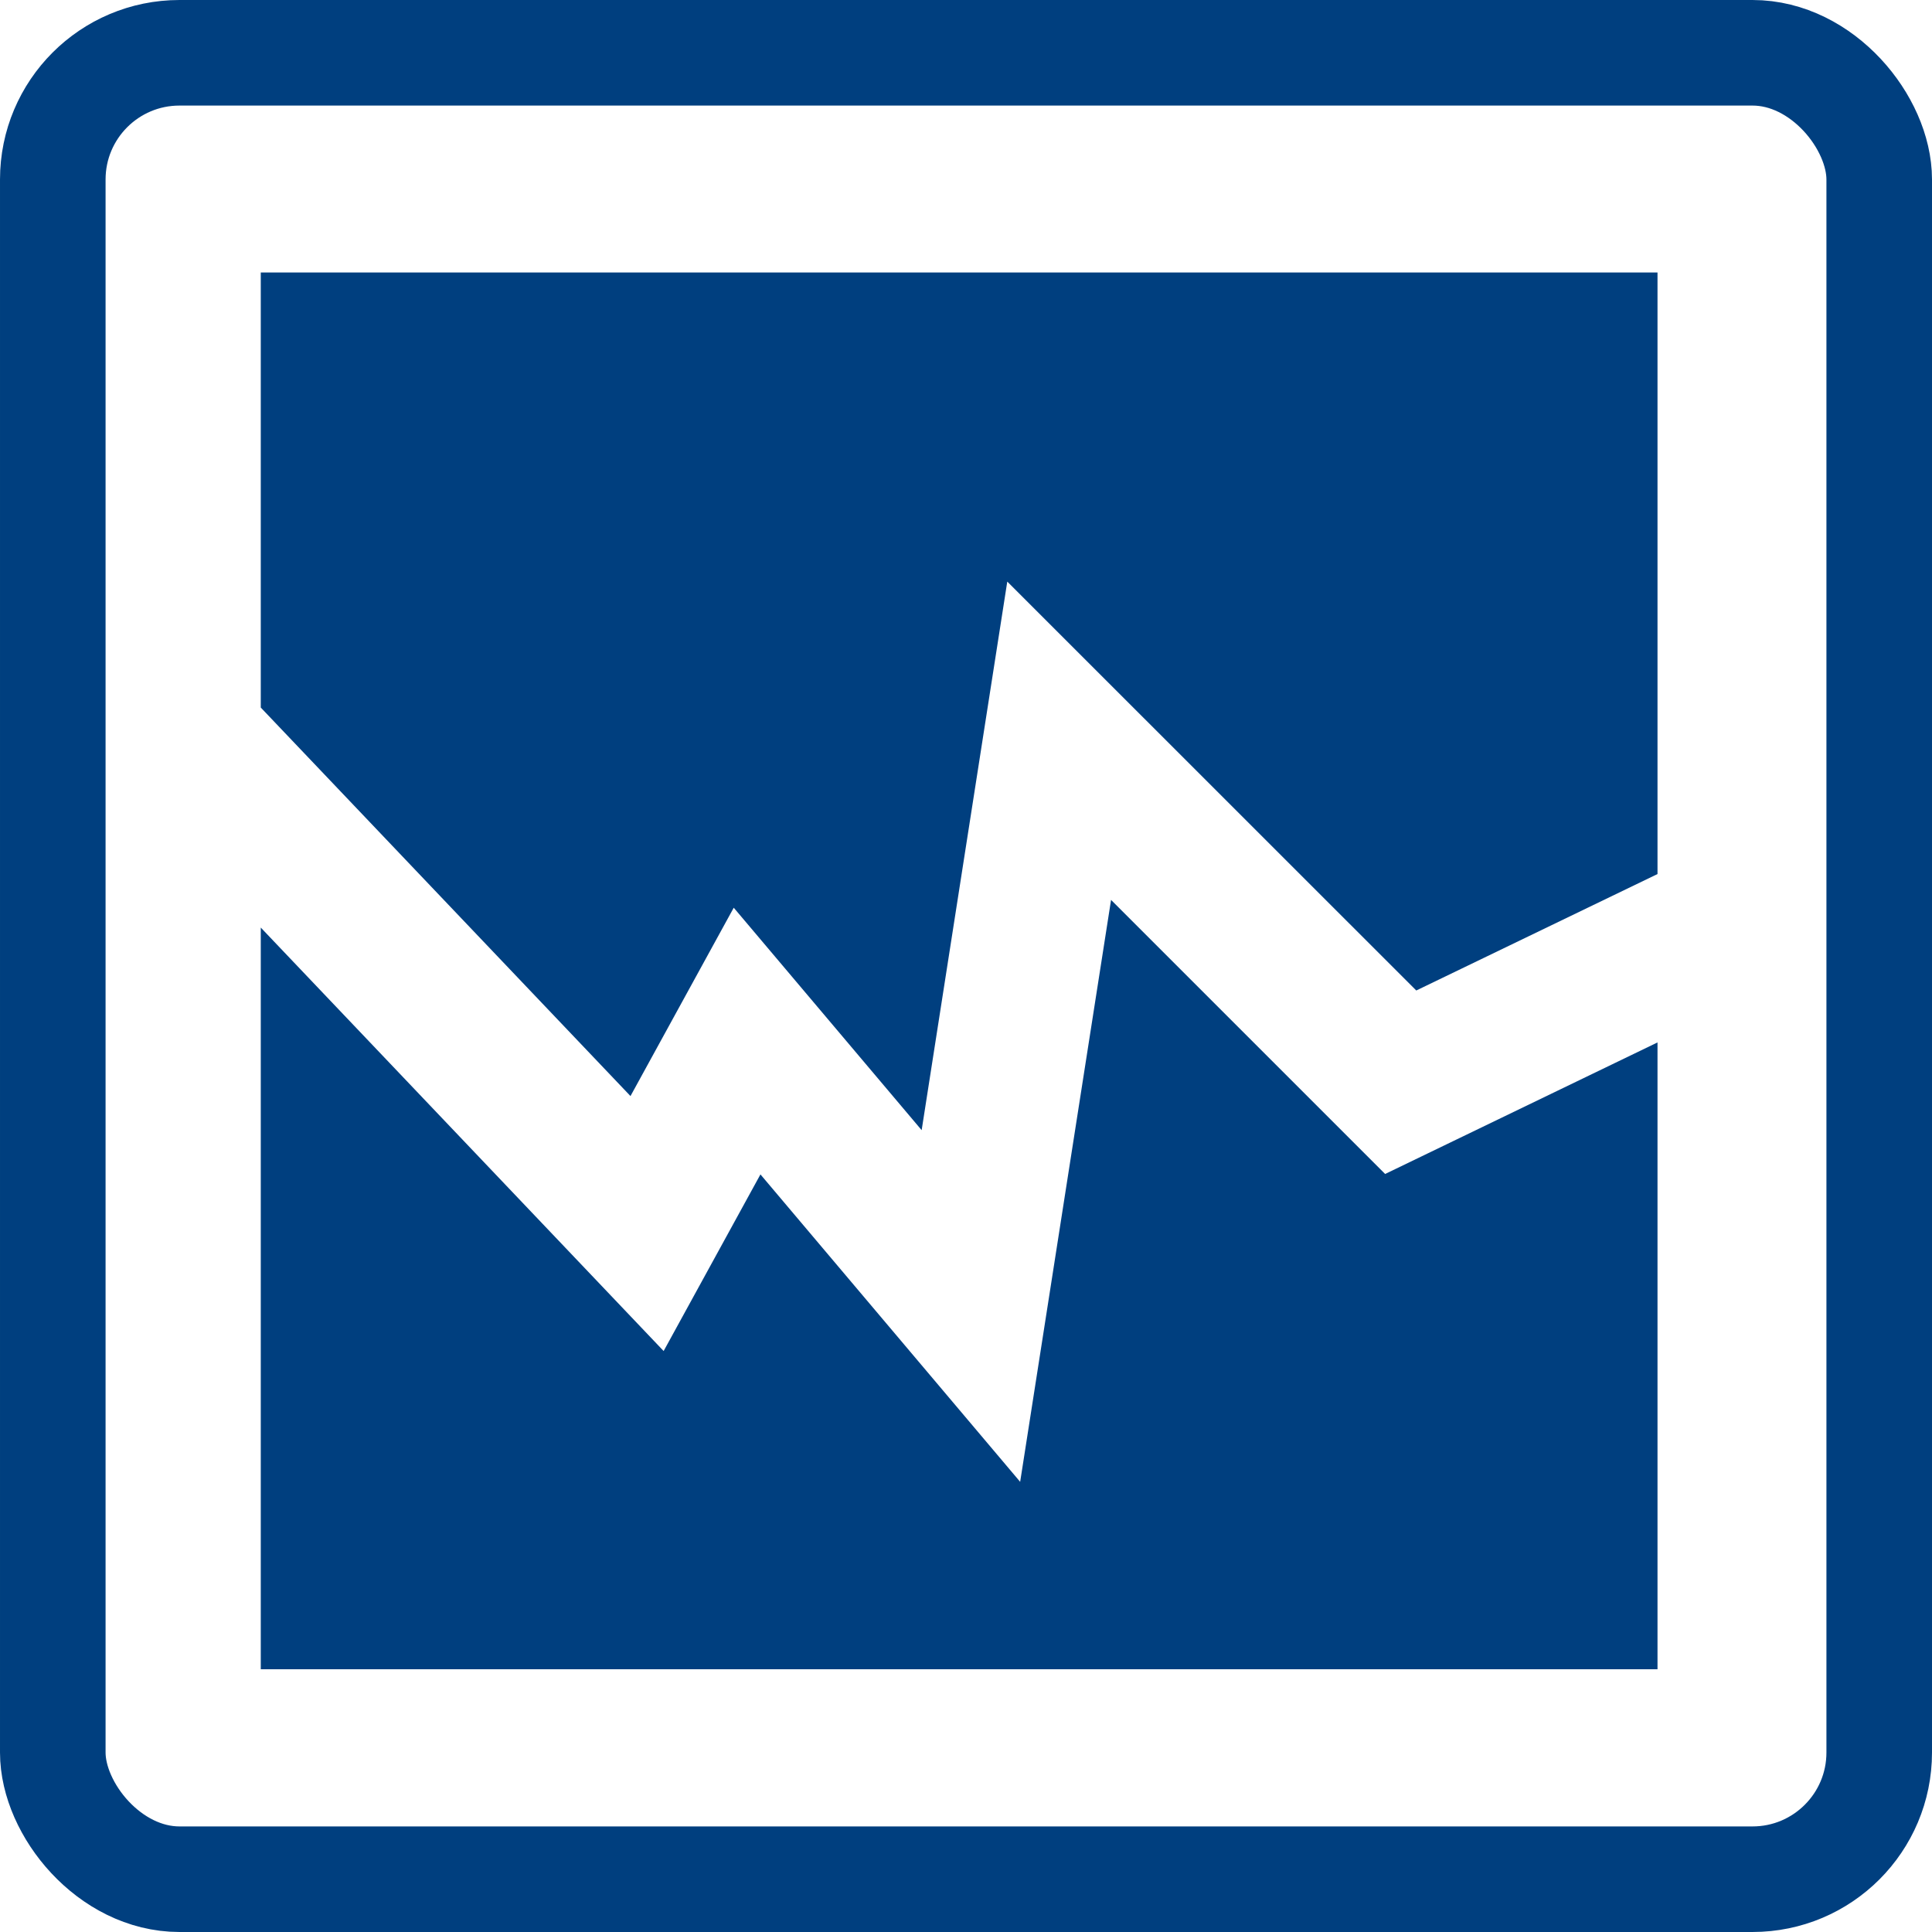 <?xml version="1.0" encoding="UTF-8"?><svg id="Layer_2" xmlns="http://www.w3.org/2000/svg" viewBox="0 0 183 183"><defs><style>.cls-1{fill:#003f7f;}.cls-2{fill:none;stroke:#003f7f;stroke-miterlimit:10;stroke-width:10px;}</style></defs><g id="Layer_1-2"><rect class="cls-2" x="5" y="5" width="173" height="173" rx="12" ry="12"/><polygon class="cls-1" points="131.2 111.2 105.24 85.24 96.63 140.36 72.03 111.24 62.86 127.97 24.7 87.86 24.7 158.11 157 158.11 157 98.74 131.2 111.2"/><polygon class="cls-1" points="69.5 85.98 87.3 107.05 95.41 55.09 134.15 93.82 157 82.79 157 25.81 24.7 25.81 24.7 67.02 59.72 103.82 69.5 85.98"/></g></svg>